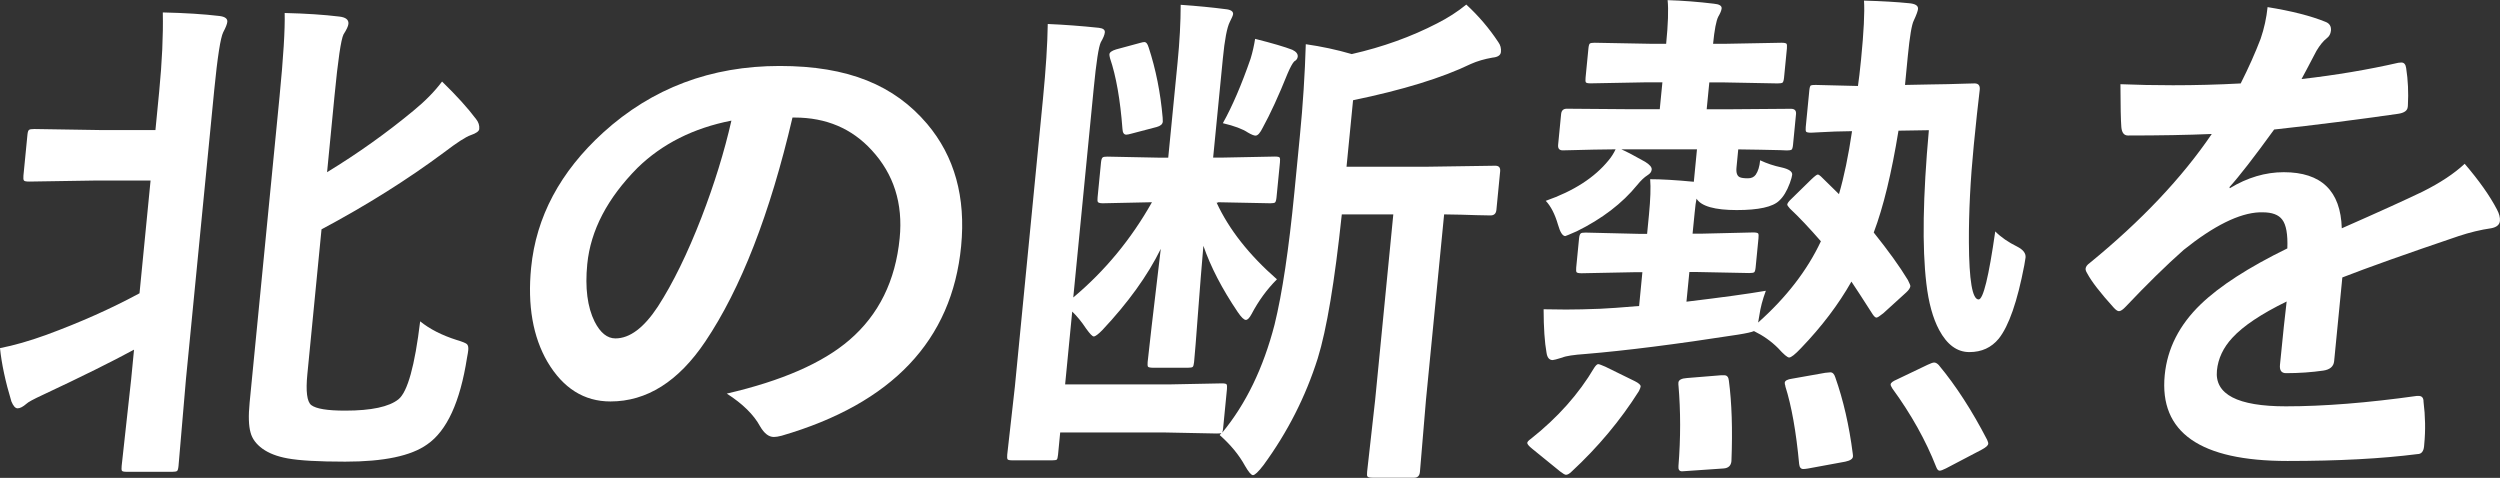 <?xml version="1.0" encoding="UTF-8"?>
<svg id="_レイヤー_2" data-name="レイヤー 2" xmlns="http://www.w3.org/2000/svg" viewBox="0 0 359.63 68.74">
  <rect x="0" y="0" width="359.63" height="68.74" fill="#333333" stroke="none"/>
  <defs>
    <style>
      .cls-1 {
        fill: #fff;
      }
    </style>
  </defs>
  <g id="_文字" data-name="文字">
    <g>
      <path class="cls-1" d="m23.44,1.79c3.15.07,5.86.24,8.13.51.8.1,1.17.38,1.13.84-.03.32-.23.82-.59,1.5-.39.78-.82,3.54-1.29,8.29l-4.07,41.61-1.07,12.49c-.04.41-.11.66-.22.73-.11.07-.33.11-.67.11h-6.57c-.39,0-.62-.05-.68-.15-.06-.1-.08-.33-.04-.69l1.37-12.49.41-4.24c-3.13,1.7-7.5,3.87-13.11,6.5-1.36.63-2.15,1.06-2.36,1.28-.51.44-.93.66-1.28.66-.32,0-.62-.33-.89-.99-.87-2.87-1.41-5.43-1.64-7.67,2-.39,4.21-1.02,6.64-1.9,4.9-1.8,9.38-3.8,13.43-5.99l1.59-16.22h-7.89l-9.56.15c-.44,0-.69-.05-.76-.15-.09-.1-.11-.33-.08-.69l.58-5.92c.04-.39.12-.62.25-.69.1-.07.35-.11.74-.11l9.53.15h7.89l.54-5.55c.41-4.24.59-8.02.52-11.36Zm36.98,44.42c1.38,1.12,3.14,2.02,5.28,2.7.81.24,1.29.44,1.45.58.18.15.25.44.21.88-.02.22-.08.58-.18,1.1-.99,6.36-2.9,10.51-5.73,12.46-2.32,1.66-6.25,2.48-11.8,2.48-3.84,0-6.6-.16-8.28-.47-1.49-.27-2.69-.73-3.61-1.39-.91-.66-1.49-1.44-1.72-2.34-.27-.95-.32-2.39-.13-4.31l4.3-43.98c.56-5.7.8-9.72.74-12.05,3,.07,5.62.24,7.84.51.94.1,1.39.45,1.33,1.06-.03.32-.26.82-.7,1.5-.37.73-.8,3.68-1.3,8.84l-1.07,10.99c4.4-2.68,8.54-5.63,12.42-8.84,1.7-1.39,3.07-2.79,4.12-4.2,2.08,2.02,3.71,3.82,4.9,5.41.35.44.5.91.45,1.42-.03.32-.44.61-1.22.88-.71.24-1.99,1.07-3.84,2.48-5.3,3.94-11.18,7.63-17.63,11.07l-2.04,20.86c-.24,2.46-.05,3.93.56,4.42.71.54,2.33.8,4.88.8,3.77,0,6.33-.55,7.68-1.64,1.3-1.07,2.34-4.81,3.11-11.21Z"/>
      <path class="cls-1" d="m114,16.91c-3.24,13.86-7.42,24.6-12.54,32.22-3.86,5.75-8.42,8.62-13.65,8.62-3.79,0-6.81-1.9-9.06-5.7-2.09-3.6-2.88-8.11-2.35-13.52.72-7.33,4.18-13.82,10.38-19.47,7.03-6.38,15.49-9.57,25.38-9.57s16.49,2.78,21.21,8.33c3.95,4.68,5.58,10.54,4.89,17.61-1.32,13.54-9.93,22.62-25.82,27.25-.45.12-.83.18-1.12.18-.73,0-1.39-.51-1.98-1.53-.91-1.68-2.51-3.25-4.79-4.71,7.91-1.83,13.79-4.4,17.64-7.71,4.22-3.63,6.63-8.51,7.23-14.65.49-4.99-.85-9.21-4.01-12.64-2.87-3.14-6.57-4.71-11.1-4.71h-.29Zm-8.78.44c-5.46,1.07-9.97,3.34-13.51,6.79-4.34,4.38-6.75,9-7.23,13.84-.34,3.43.02,6.2,1.06,8.29.82,1.61,1.82,2.41,2.99,2.41,2.06,0,4.09-1.52,6.1-4.57,2.16-3.34,4.26-7.62,6.29-12.86,1.83-4.75,3.27-9.39,4.3-13.92Z"/>
      <path class="cls-1" d="m175.23,29.15h-.22c1.78,3.85,4.67,7.52,8.68,11.03-1.44,1.44-2.65,3.1-3.65,5-.3.56-.57.84-.82.84-.27,0-.66-.38-1.17-1.13-2.27-3.36-3.91-6.54-4.94-9.53-.23,2.61-.5,6.03-.82,10.26-.22,3-.39,5.15-.52,6.47-.04.37-.1.59-.19.68-.09.09-.32.13-.69.13h-4.99c-.42,0-.67-.05-.76-.15-.06-.1-.08-.32-.05-.66.12-1.27.75-6.7,1.89-16.29-1.89,3.85-4.7,7.74-8.41,11.69-.6.61-1.01.91-1.23.91-.2,0-.56-.38-1.1-1.13-.64-.97-1.31-1.79-2-2.45l-1.02,10.48h14.94l7.61-.15c.39,0,.62.05.68.15.06.1.08.32.05.66l-.55,5.63c-.03.29-.07.51-.14.66,3.41-4.12,5.92-9.3,7.54-15.56,1.1-4.48,2.05-10.82,2.85-19.03l.79-8.11c.44-4.46.72-8.85.85-13.19,2.24.32,4.45.79,6.61,1.42,4.48-1.02,8.58-2.5,12.29-4.42,1.54-.78,2.94-1.68,4.19-2.7,1.75,1.61,3.29,3.41,4.61,5.41.3.41.43.89.37,1.42-.05.46-.45.73-1.22.8-1.15.2-2.18.5-3.1.91-4.13,2-9.79,3.74-16.95,5.22l-.94,9.57h11.19l10.22-.15c.51,0,.74.27.69.8l-.54,5.55c-.05.54-.34.8-.85.8l-2.02-.04c-1.39-.05-2.94-.09-4.65-.11l-2.61,26.67-.87,10.37c-.05.56-.33.84-.82.84h-5.98c-.42,0-.67-.06-.75-.18-.07-.07-.08-.29-.05-.66l1.16-10.37,2.61-26.67h-7.41c-1.02,9.64-2.17,16.55-3.46,20.71-1.74,5.5-4.34,10.63-7.82,15.38-.73.95-1.23,1.42-1.5,1.42-.25,0-.63-.45-1.15-1.35-.85-1.56-2.07-3.03-3.64-4.42l.25-.29c-.1.05-.33.07-.67.07l-7.58-.15h-14.94l-.31,3.21c-.04.39-.1.62-.18.69-.08.07-.3.11-.67.11h-5.69c-.42,0-.66-.05-.72-.15-.06-.1-.08-.32-.05-.66l1.1-9.79,4.04-41.39c.42-4.29.65-7.88.69-10.78,2.34.1,4.79.28,7.36.55.6.07.89.29.85.66-.03.34-.23.82-.58,1.42-.31.63-.65,2.85-1.02,6.65l-2.94,30.06c4.56-3.82,8.33-8.39,11.32-13.7l-7.06.15c-.39,0-.63-.06-.72-.18-.06-.1-.08-.33-.04-.69l.49-5c.04-.41.13-.66.25-.73.08-.07.3-.11.67-.11l7.47.15h1.28l1.34-13.66c.3-3.04.45-5.82.45-8.33,2.43.17,4.56.38,6.4.62.8.07,1.18.32,1.14.73-.02.17-.18.55-.48,1.13-.4.8-.73,2.54-.99,5.22l-1.4,14.28h1.28l7.61-.15c.39,0,.62.05.68.15.06.1.08.33.04.69l-.49,5c-.04.41-.11.67-.22.77-.11.07-.33.11-.67.11l-7.58-.15Zm-10-22.35c1.04,3.17,1.71,6.54,2.02,10.12.02.27.03.46.02.58-.04.37-.33.62-.88.77l-3.62.95c-.35.1-.6.15-.75.15-.34,0-.52-.27-.55-.8-.32-4.24-.92-7.63-1.79-10.19-.07-.27-.1-.46-.09-.58.03-.27.34-.5.95-.69l3.51-.95c.25-.07.44-.11.56-.11.27,0,.48.26.62.77Zm10.68,10.92c1.36-2.43,2.69-5.53,3.99-9.28.29-.95.5-1.9.65-2.85,2.51.63,4.29,1.16,5.35,1.57.56.27.82.6.78.99-.03.29-.2.52-.51.69-.25.27-.56.84-.94,1.72-1.29,3.21-2.49,5.82-3.59,7.82-.37.75-.71,1.13-1.03,1.13-.22,0-.59-.15-1.09-.44-.76-.51-1.96-.96-3.61-1.35Z"/>
      <path class="cls-1" d="m226.09,67.83c-.32.32-.6.47-.82.47-.15,0-.43-.16-.83-.47l-4.05-3.29c-.48-.39-.71-.67-.69-.84.01-.15.19-.34.53-.58,3.84-3.04,6.88-6.45,9.11-10.23.23-.34.42-.51.56-.51.12,0,.47.12,1.03.37l4.24,2.08c.58.29.86.55.84.77-.01.12-.09.34-.25.66-2.66,4.21-5.89,8.07-9.68,11.58Zm18.04-46.35h-10.9c.73.32,1.87.91,3.42,1.79.67.41.99.79.95,1.13-.03.32-.23.58-.59.8-.47.29-.97.77-1.5,1.42-2.14,2.63-5.04,4.85-8.69,6.65-1.05.46-1.6.69-1.65.69-.39,0-.74-.55-1.05-1.64-.44-1.51-1.02-2.65-1.76-3.43,4.03-1.41,7.04-3.36,9.05-5.84.39-.46.72-.99,1-1.57-2.23.02-4.19.06-5.88.11l-1.73.04c-.49,0-.71-.27-.66-.8l.43-4.42c.05-.51.32-.77.81-.77l9.09.07h4.29l.38-3.87h-2.2l-8.13.15c-.39,0-.62-.05-.68-.15-.06-.1-.08-.33-.04-.69l.41-4.2c.04-.39.11-.62.21-.69.1-.07.33-.11.67-.11l8.1.15h2.2c.28-2.82.35-4.92.21-6.28,2.19.07,4.4.24,6.63.51.8.07,1.18.3,1.14.69-.03.29-.19.68-.48,1.17-.3.58-.55,1.89-.75,3.91h1.8l8.05-.15c.39,0,.63.05.72.15.06.1.08.32.05.66l-.41,4.2c-.04.39-.11.63-.22.73-.11.07-.34.11-.71.11l-8.02-.15h-1.8l-.38,3.87h3.01l9.11-.07c.54,0,.78.26.73.77l-.43,4.42c-.04.39-.11.62-.21.69-.11.07-.33.11-.67.11-.1,0-.42-.01-.95-.04-1.88-.05-3.89-.08-6.05-.11l-.25,2.59c-.08.78.09,1.25.49,1.42.23.1.62.15,1.16.15.49,0,.86-.17,1.11-.51.34-.49.56-1.18.64-2.08.98.46,2,.8,3.06,1.02,1.08.24,1.59.6,1.55,1.06-.02.22-.13.62-.34,1.21-.43,1.15-.94,1.99-1.53,2.52-.92.9-2.96,1.35-6.11,1.35s-5.11-.55-5.78-1.64c-.09.37-.18,1.07-.28,2.12l-.29,2.92h1.1l7.62-.18c.39,0,.63.05.72.15.06.1.08.33.04.69l-.41,4.2c-.04.39-.11.62-.21.69s-.34.11-.71.11l-7.58-.15h-1.03l-.42,4.27c5.07-.61,8.88-1.13,11.42-1.57-.46,1.24-.78,2.44-.94,3.58l-.17.99c4.05-3.6,7.06-7.5,9.03-11.69-1.63-1.87-3.11-3.45-4.46-4.71-.26-.29-.39-.49-.38-.58.02-.19.23-.47.63-.84l2.8-2.74c.51-.49.83-.73.95-.73s.27.09.45.26l2.61,2.56c.74-2.53,1.36-5.55,1.88-9.06-1.76.02-3.27.07-4.53.15l-1.36.07c-.39,0-.63-.05-.72-.15-.06-.1-.08-.32-.05-.66l.52-5.33c.04-.37.11-.58.21-.66.1-.05.34-.07.7-.07l6.08.15c.13-.85.28-2.13.45-3.84.39-3.95.53-6.76.42-8.44,2.61.07,4.75.2,6.42.37.95.07,1.4.35,1.35.84-.03.29-.23.84-.6,1.64-.3.56-.59,2.28-.87,5.15l-.4,4.13,3.6-.07c1.84-.02,3.47-.06,4.89-.11.96-.02,1.46-.04,1.51-.04.56,0,.81.3.75.91-.24,1.97-.53,4.64-.86,8-.49,4.97-.72,9.62-.7,13.95.03,5.48.49,8.22,1.4,8.22.66,0,1.46-3.26,2.39-9.79.82.83,1.88,1.56,3.16,2.19.86.44,1.26.96,1.2,1.57-.02.17-.08.54-.18,1.1-1,5.24-2.23,8.75-3.67,10.56-1.06,1.29-2.46,1.94-4.23,1.94s-3.21-1.06-4.35-3.18c-.91-1.7-1.52-3.93-1.84-6.68-.62-5.21-.5-12.57.36-22.06l-4.37.07c-.99,6.09-2.17,10.97-3.56,14.65,2.09,2.61,3.73,4.88,4.91,6.83.25.49.36.78.36.88-.03.27-.23.57-.6.91l-3.3,3c-.51.41-.83.62-.98.62s-.33-.16-.54-.47c-1.46-2.29-2.49-3.86-3.06-4.71-1.86,3.29-4.28,6.48-7.25,9.57-.85.9-1.42,1.35-1.71,1.35-.25,0-.78-.45-1.59-1.35-1-1-2.16-1.81-3.47-2.45-.33.15-1.1.32-2.29.51-8.94,1.39-16.25,2.31-21.92,2.78-1.73.12-2.84.29-3.35.51-.78.24-1.25.37-1.39.37-.49,0-.79-.35-.89-1.06-.27-1.49-.41-3.57-.42-6.25,1.44.02,2.52.04,3.23.04,1.42,0,3.05-.04,4.89-.11,1.15-.05,3.03-.18,5.62-.4l.47-4.86h-1.14l-7.61.15c-.39,0-.63-.05-.72-.15-.06-.1-.08-.32-.05-.66l.41-4.2c.04-.39.12-.63.26-.73.08-.07.3-.11.67-.11l7.58.18h1.28l.27-2.78c.21-2.19.27-3.88.17-5.08,1.59,0,3.68.12,6.28.37l.45-4.64Zm-2.69,33.93c-.01-.15-.01-.27,0-.37.04-.39.45-.61,1.24-.66l4.92-.4h.44c.39,0,.61.26.66.77.42,3.17.55,7.03.37,11.58-.06.66-.44,1.01-1.13,1.06l-5.39.37c-.32.02-.52.04-.59.04-.39,0-.56-.26-.51-.77.32-3.99.32-7.87,0-11.62Zm15.4.15c-.08-.22-.11-.39-.1-.51.03-.29.39-.49,1.08-.58l4.74-.84c.42-.05.67-.07.74-.07.32,0,.55.23.7.69,1.17,3.31,2.01,6.98,2.52,10.99.03.19.04.34.03.44-.03.34-.4.58-1.1.73l-5.38.99c-.3.05-.52.07-.67.07-.34,0-.54-.24-.59-.73-.43-4.63-1.09-8.35-1.99-11.18Zm22.09-3c2.43,2.92,4.74,6.49,6.92,10.7.12.27.18.46.16.58-.02.24-.33.52-.93.84l-5.15,2.7c-.44.22-.74.33-.91.33-.2,0-.36-.18-.5-.55-1.49-3.8-3.59-7.56-6.31-11.29-.17-.27-.25-.46-.24-.58.02-.22.31-.45.88-.69l4.43-2.12c.46-.22.78-.33.95-.33.22,0,.45.13.7.4Z"/>
      <path class="cls-1" d="m326.18,1.02c3.47.56,6.25,1.27,8.34,2.12.59.22.85.65.79,1.28-.05.46-.25.83-.62,1.1-.48.37-.96.96-1.46,1.79-.12.24-.32.61-.58,1.1-.54,1.05-1.07,2.03-1.57,2.96,4.9-.56,9.54-1.34,13.92-2.34.17-.02.32-.04.44-.04.39,0,.62.27.69.8.27,1.73.35,3.52.25,5.37,0,.1-.02.17-.02.22-.05.54-.51.86-1.38.99-5.93.85-11.88,1.61-17.84,2.26-2.86,3.95-5,6.71-6.43,8.29l.06.15c2.52-1.53,5.11-2.3,7.75-2.3,5.41,0,8.19,2.69,8.35,8.07,5.37-2.36,9.23-4.12,11.6-5.26,2.55-1.27,4.57-2.61,6.08-4.02,2.09,2.44,3.63,4.63,4.64,6.57.33.61.47,1.16.43,1.64-.05.56-.47.91-1.24,1.06-1.54.22-3.1.6-4.7,1.13-7.62,2.58-13.19,4.57-16.73,5.95l-1.18,12.05c-.07.75-.6,1.21-1.56,1.35-1.66.24-3.45.37-5.36.37-.66,0-.95-.4-.87-1.21.42-4.29.74-7.32.96-9.1-3.65,1.78-6.25,3.52-7.81,5.22-1.31,1.41-2.05,2.98-2.22,4.71-.34,3.43,2.97,5.15,9.92,5.15,5.46,0,11.74-.5,18.86-1.5h.22c.49,0,.73.28.72.84.26,2.07.3,4.12.1,6.14-.01.12-.02.21-.02.26-.07.75-.39,1.13-.95,1.13-5.15.66-11.39.99-18.7.99-12.58,0-18.46-4.11-17.66-12.35.37-3.82,2.1-7.22,5.18-10.19,2.73-2.63,6.88-5.31,12.46-8.04.08-2.02-.17-3.4-.73-4.13-.52-.71-1.46-1.06-2.83-1.06h-.44c-2.92.12-6.56,1.92-10.92,5.41-2.55,2.26-5.32,4.98-8.32,8.15-.41.44-.74.66-.98.66-.2,0-.45-.17-.76-.51-1.92-2.12-3.19-3.76-3.81-4.93-.17-.27-.25-.5-.23-.69.03-.27.22-.54.59-.8,7.42-6.06,13.27-12.25,17.56-18.56-3.51.15-7.53.22-12.06.22-.56,0-.88-.4-.95-1.21-.08-.95-.12-3.01-.13-6.17,2.39.1,4.9.15,7.55.15,3.18,0,6.43-.08,9.75-.26,1.12-2.22,2.08-4.36,2.87-6.43.51-1.49.84-3.01,1-4.57Z"/>
    </g>
  </g>
</svg>